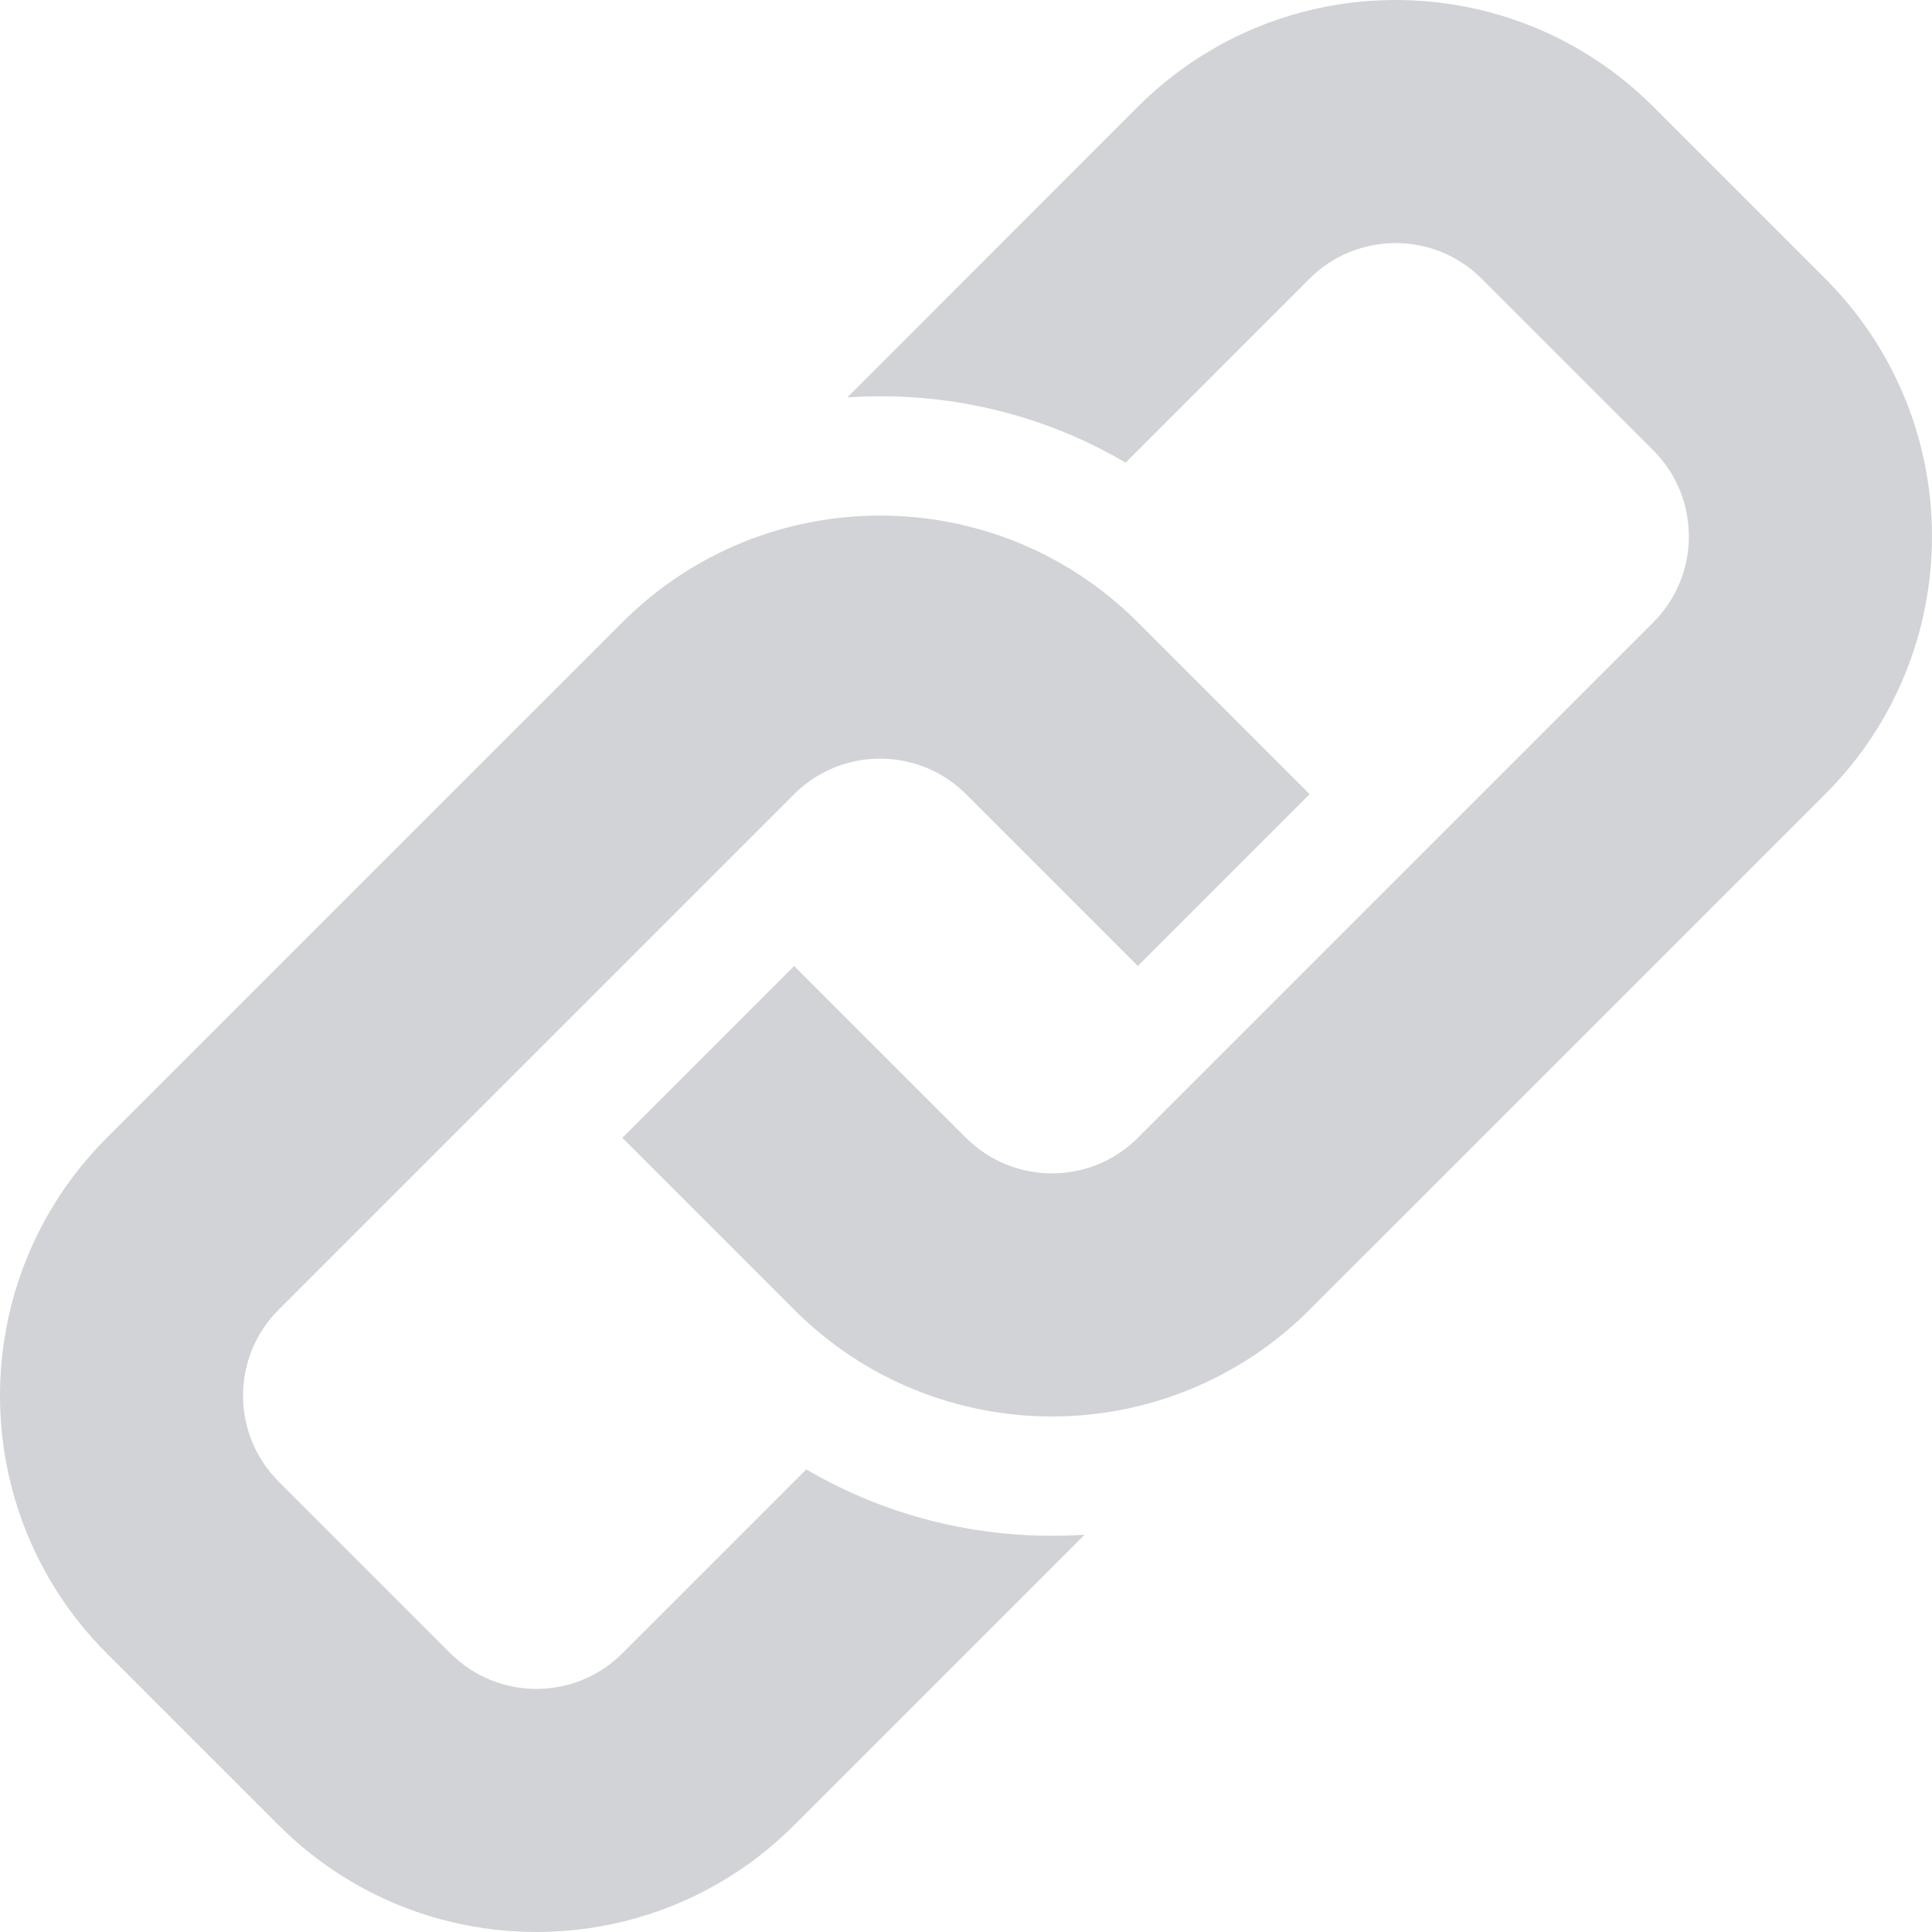 <?xml version="1.0" encoding="iso-8859-1"?>
<!-- Generator: Adobe Illustrator 16.0.0, SVG Export Plug-In . SVG Version: 6.00 Build 0)  -->
<!DOCTYPE svg PUBLIC "-//W3C//DTD SVG 1.1//EN" "http://www.w3.org/Graphics/SVG/1.1/DTD/svg11.dtd">
<svg version="1.1" id="Capa_1" xmlns="http://www.w3.org/2000/svg" xmlns:xlink="http://www.w3.org/1999/xlink" x="0px" y="0px"
	 width="482.136px" height="482.135px" viewBox="0 0 482.136 482.135" style="enable-background:new 0 0 482.136 482.135;"
	 xml:space="preserve">
<g>
	<path fill="#d2d3d7" d="M455.482,198.184L326.829,326.832c-35.535,35.54-93.108,35.54-128.646,0l-42.881-42.886l42.881-42.876l42.884,42.876
		c11.845,11.822,31.064,11.846,42.886,0l128.644-128.643c11.816-11.831,11.816-31.066,0-42.9l-42.881-42.881
		c-11.822-11.814-31.064-11.814-42.887,0l-45.928,45.936c-21.292-12.531-45.491-17.905-69.449-16.291l72.501-72.526
		c35.535-35.521,93.136-35.521,128.644,0l42.886,42.881C491.018,105.045,491.018,162.663,455.482,198.184z M201.206,366.698
		l-45.903,45.9c-11.845,11.846-31.064,11.817-42.881,0l-42.884-42.881c-11.845-11.821-11.845-31.041,0-42.886l128.646-128.648
		c11.819-11.814,31.069-11.814,42.884,0l42.886,42.886l42.876-42.886l-42.876-42.881c-35.54-35.521-93.113-35.521-128.65,0
		L26.655,283.946c-35.538,35.545-35.538,93.146,0,128.652l42.883,42.882c35.51,35.54,93.11,35.54,128.646,0l72.496-72.499
		C246.724,384.578,222.588,379.197,201.206,366.698z"/>
</g>
<g>
</g>
<g>
</g>
<g>
</g>
<g>
</g>
<g>
</g>
<g>
</g>
<g>
</g>
<g>
</g>
<g>
</g>
<g>
</g>
<g>
</g>
<g>
</g>
<g>
</g>
<g>
</g>
<g>
</g>
</svg>
